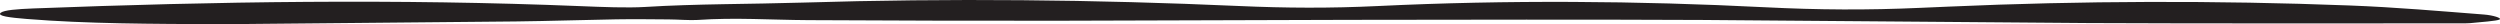 <svg width="310" height="3" viewBox="0 0 310 3" fill="none" xmlns="http://www.w3.org/2000/svg">
<path fill-rule="evenodd" clip-rule="evenodd" d="M31.499 2.966C42.324 2.864 53.157 2.762 63.971 2.659C68.136 2.612 72.245 2.466 76.405 2.397C78.547 2.362 80.746 2.39 82.913 2.406C84.125 2.415 85.575 2.538 86.485 2.475C91.163 2.15 95.646 2.472 100.22 2.497C110.544 2.554 120.884 2.581 131.216 2.571C143.287 2.535 155.355 2.497 167.426 2.461C181.974 2.442 196.536 2.406 211.07 2.475C227.058 2.603 243.011 2.73 258.999 2.859C274.263 2.931 289.551 2.889 304.829 2.895C305.319 2.897 305.927 2.906 306.28 2.87C307.619 2.732 309.617 2.604 309.947 2.417C310.257 2.242 309.151 1.89 308.012 1.802C302.582 1.383 297.153 0.9 291.311 0.677C274.772 0.045 258.12 0.095 241.656 0.82C240.475 0.871 239.286 0.922 238.106 0.973C231.609 1.264 225.529 1.236 218.802 0.896C203.104 0.103 186.894 -0.02 170.876 0.748C164.948 1.033 159.469 1.003 153.596 0.743C135.839 -0.045 117.821 -0.24 99.525 0.322C93.049 0.521 86.314 0.469 79.974 0.863C77.805 0.996 74.628 0.869 72.09 0.765C49.239 -0.169 26.673 0.185 4.178 1.045C2.111 1.125 0.488 1.25 0.084 1.588C-0.391 1.986 1.215 2.181 3.319 2.351C10.766 2.953 18.93 2.964 27.066 2.999C28.54 3.005 30.021 2.977 31.499 2.966Z" fill="#231f20"/>
</svg>

